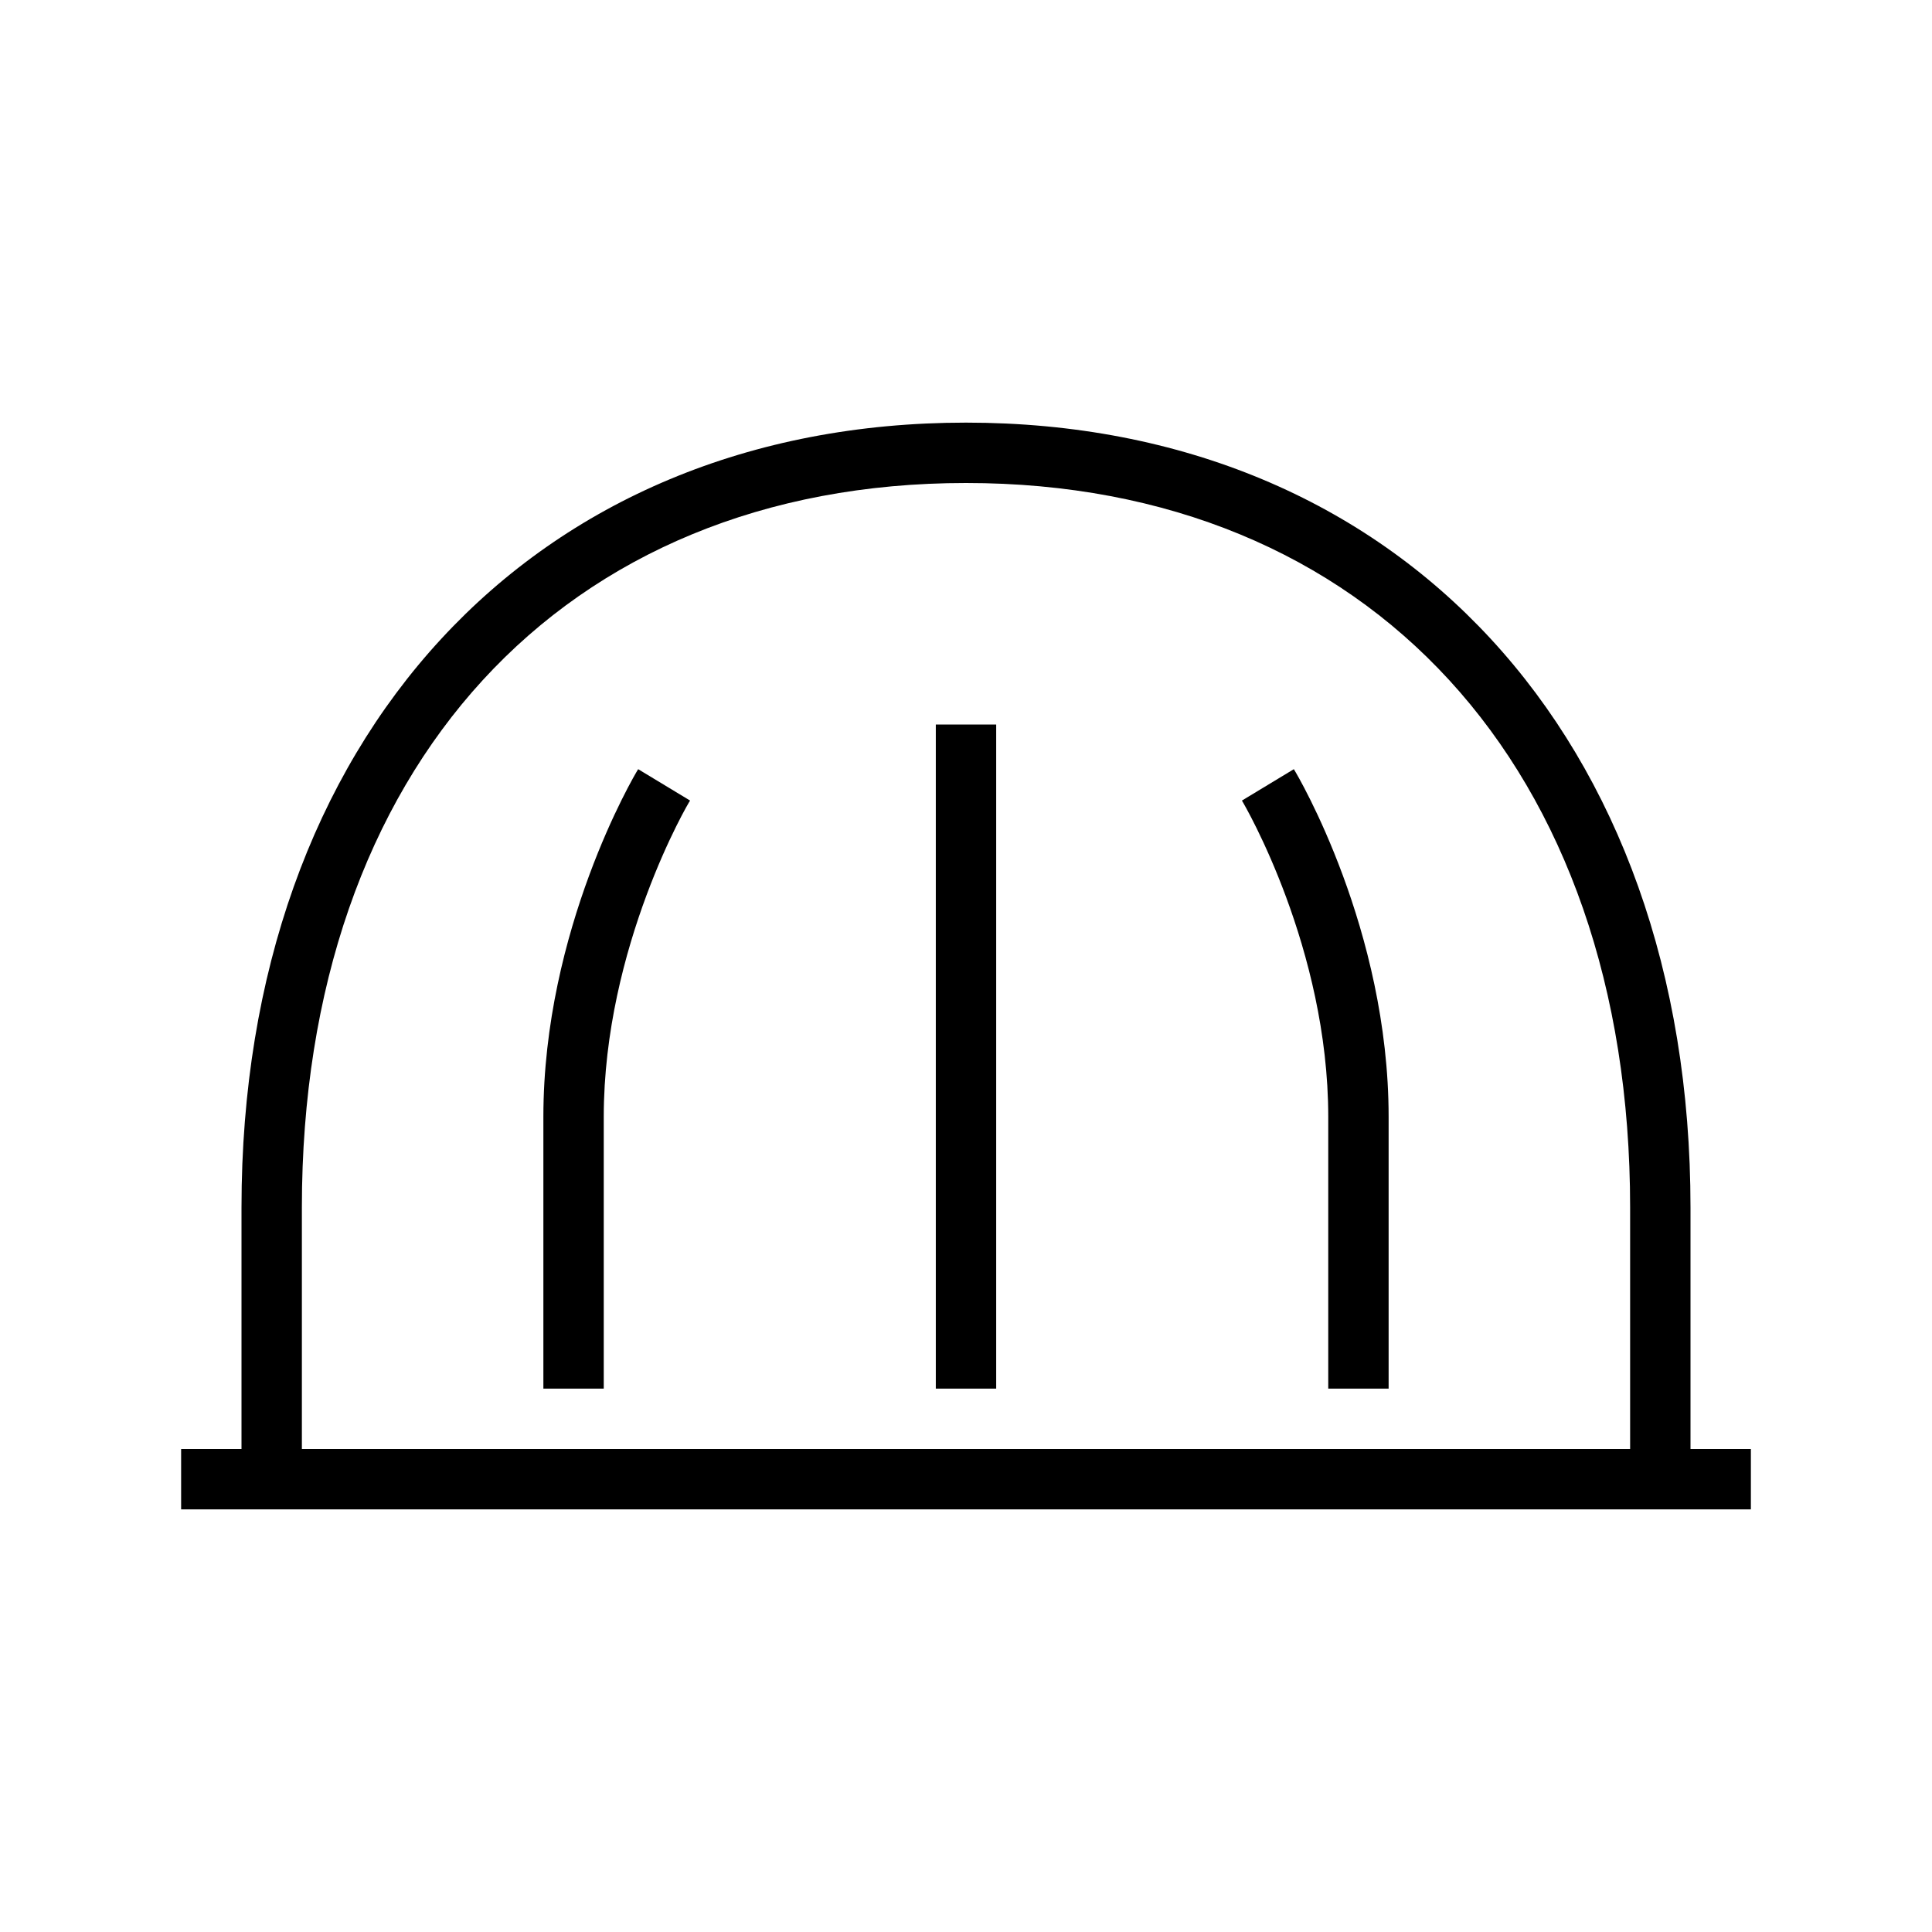 <svg xmlns="http://www.w3.org/2000/svg" width="32" height="32" viewBox="0 0 32 32" fill="currentColor"><path d="M15.5 12h1v11h-1zM20.57 13.26c.05.08 1.43 2.45 1.43 5.24V23h1v-4.5c0-3.1-1.5-5.65-1.57-5.76zM9 23v-4.5c0-3.1 1.5-5.65 1.57-5.76l.86.52c-.02.02-1.43 2.42-1.43 5.24V23z"/><path fill-rule="evenodd" d="M28 20v4h1v1H3v-1h1v-4C4 12.22 8.82 7 16 7s12 5.22 12 13M16 8C9.32 8 5 12.71 5 20v4h22v-4c0-7.29-4.32-12-11-12" clip-rule="evenodd"/></svg>